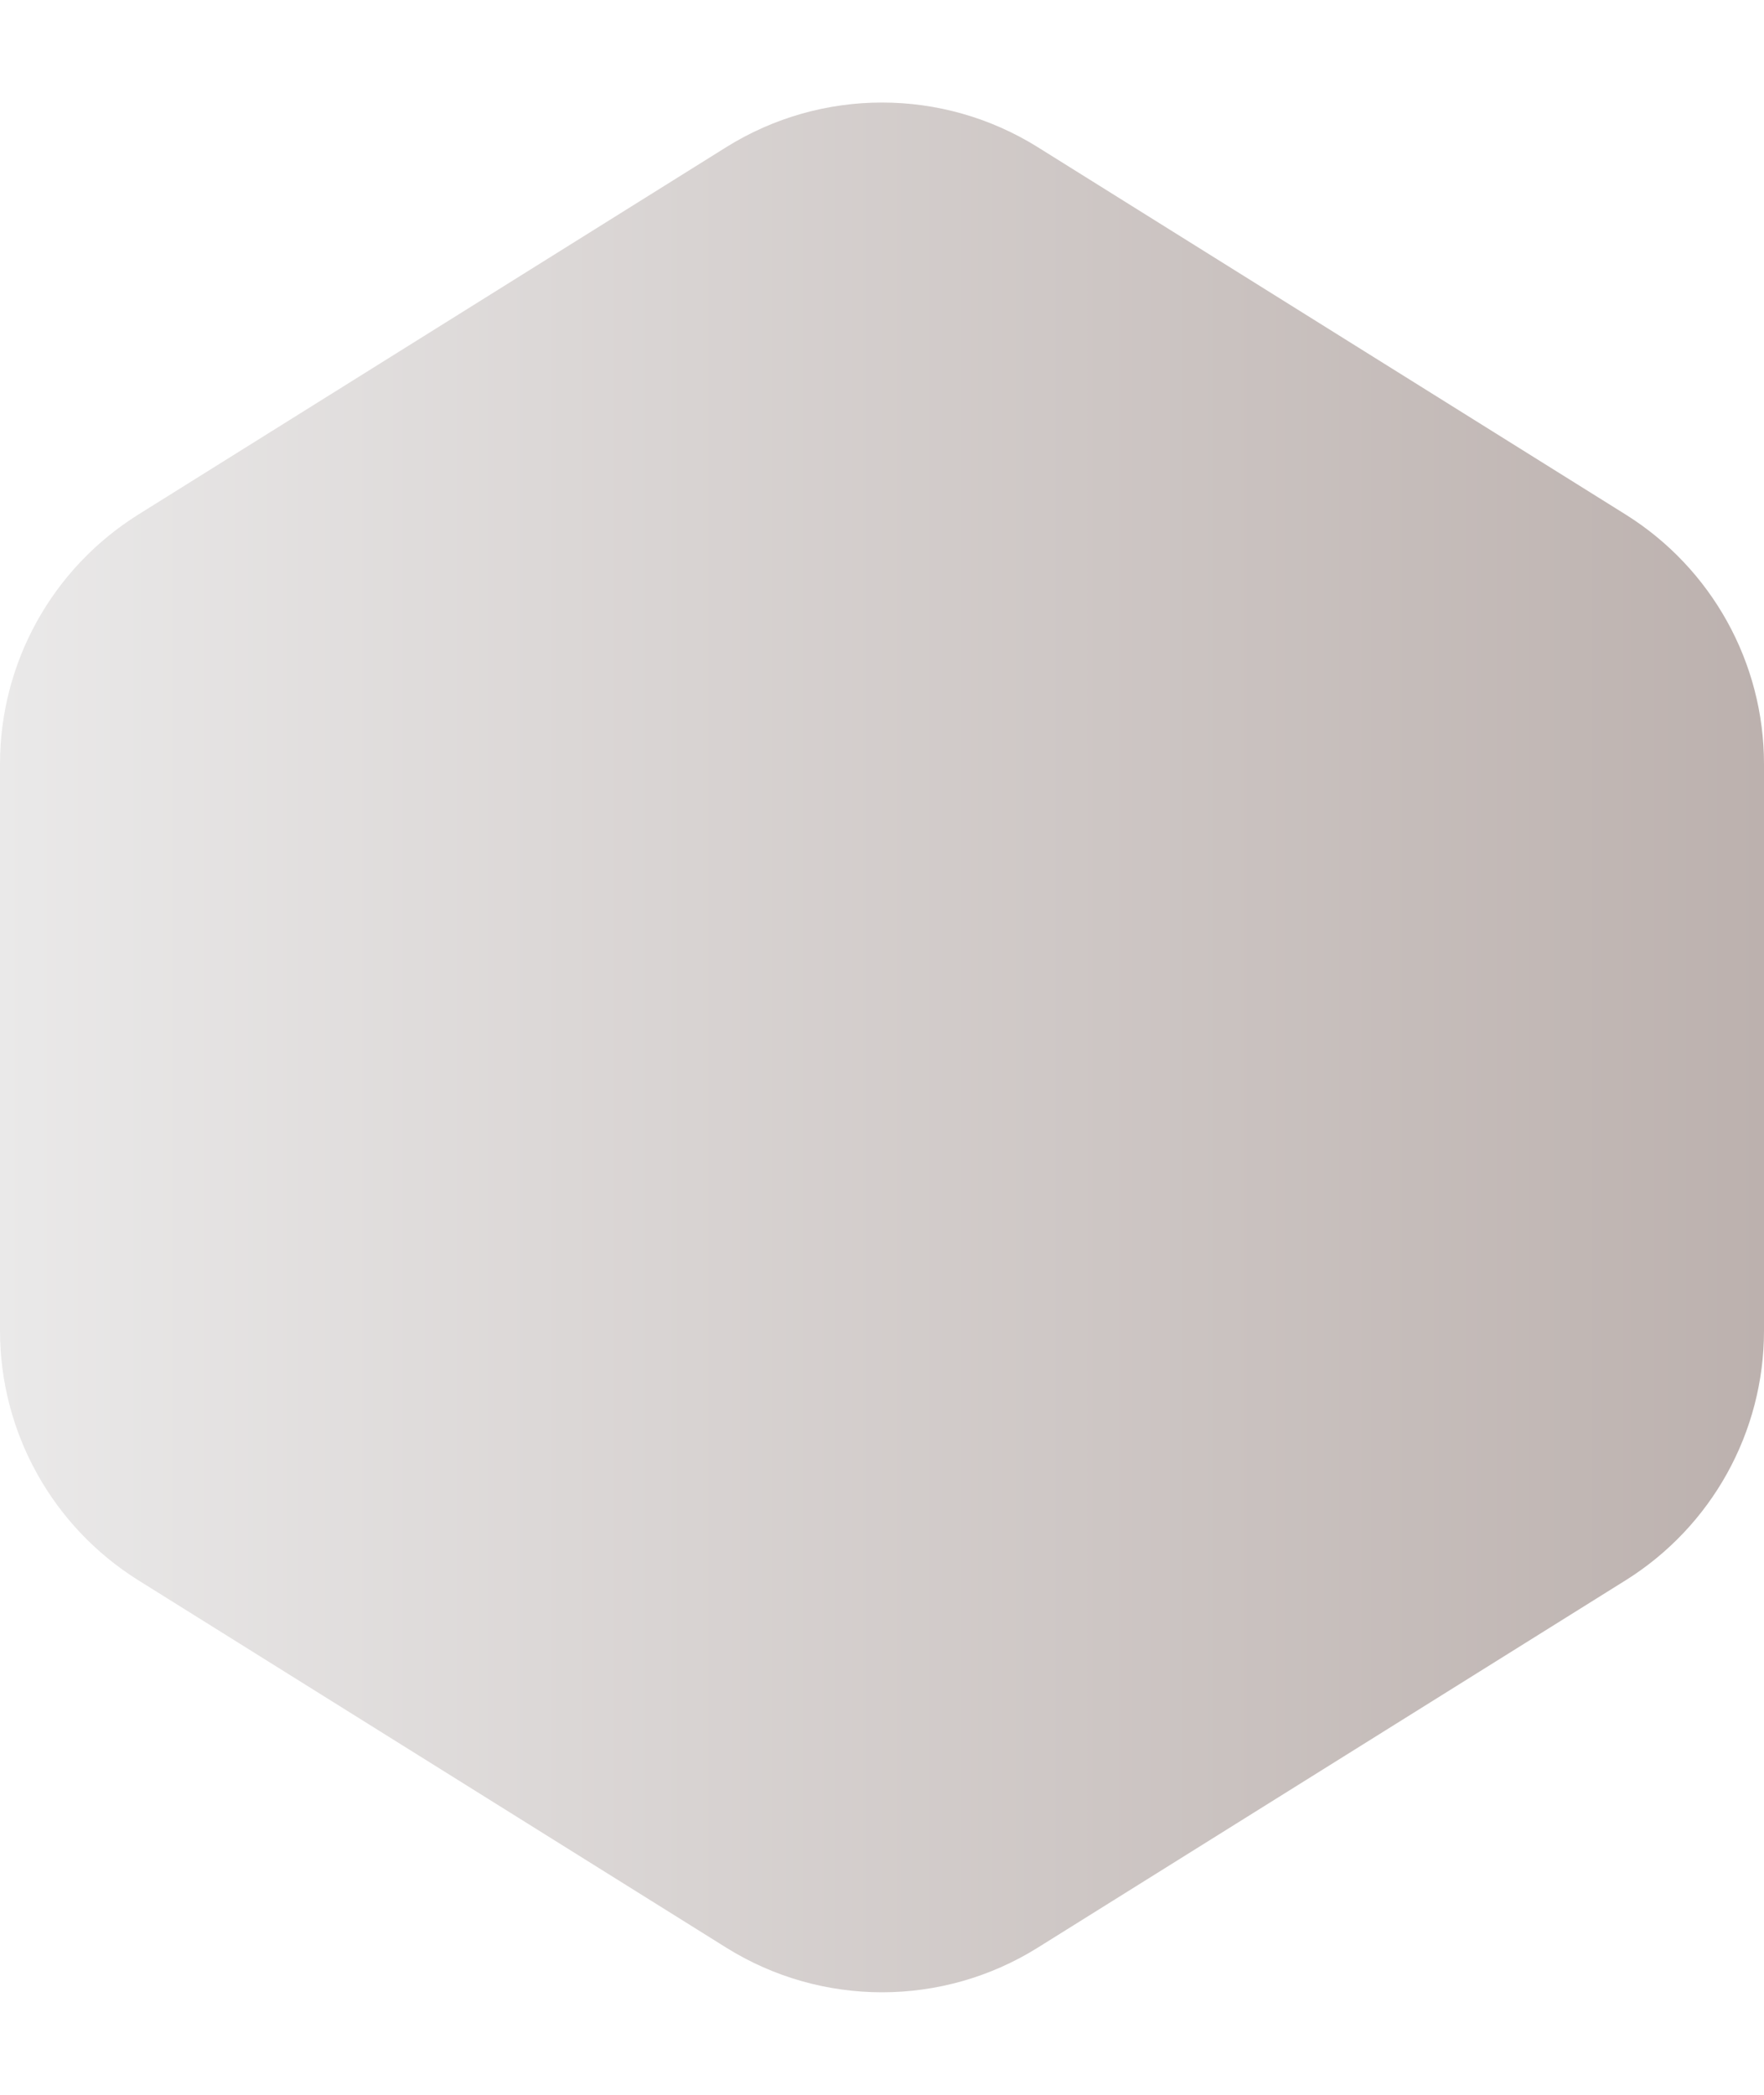 <svg width="16" height="19" viewBox="0 0 16 19" fill="none" xmlns="http://www.w3.org/2000/svg">
<path d="M9.413 1.335C8.549 0.795 7.451 0.795 6.587 1.335L1.253 4.668C0.474 5.156 0 6.01 0 6.93V12.07C0 12.99 0.474 13.844 1.253 14.332L6.587 17.665C7.451 18.205 8.549 18.205 9.413 17.665L14.747 14.332C15.526 13.844 16 12.99 16 12.07V6.93C16 6.01 15.526 5.156 14.747 4.668L9.413 1.335Z" fill="url(#paint0_linear_2347_4697)"/>
<defs>
<linearGradient id="paint0_linear_2347_4697" x1="0" y1="9.5" x2="16" y2="9.5" gradientUnits="userSpaceOnUse">
<stop stop-color="#EAE9E9"/>
<stop offset="1" stop-color="#BCB1AE"/>
</linearGradient>
</defs>
</svg>
